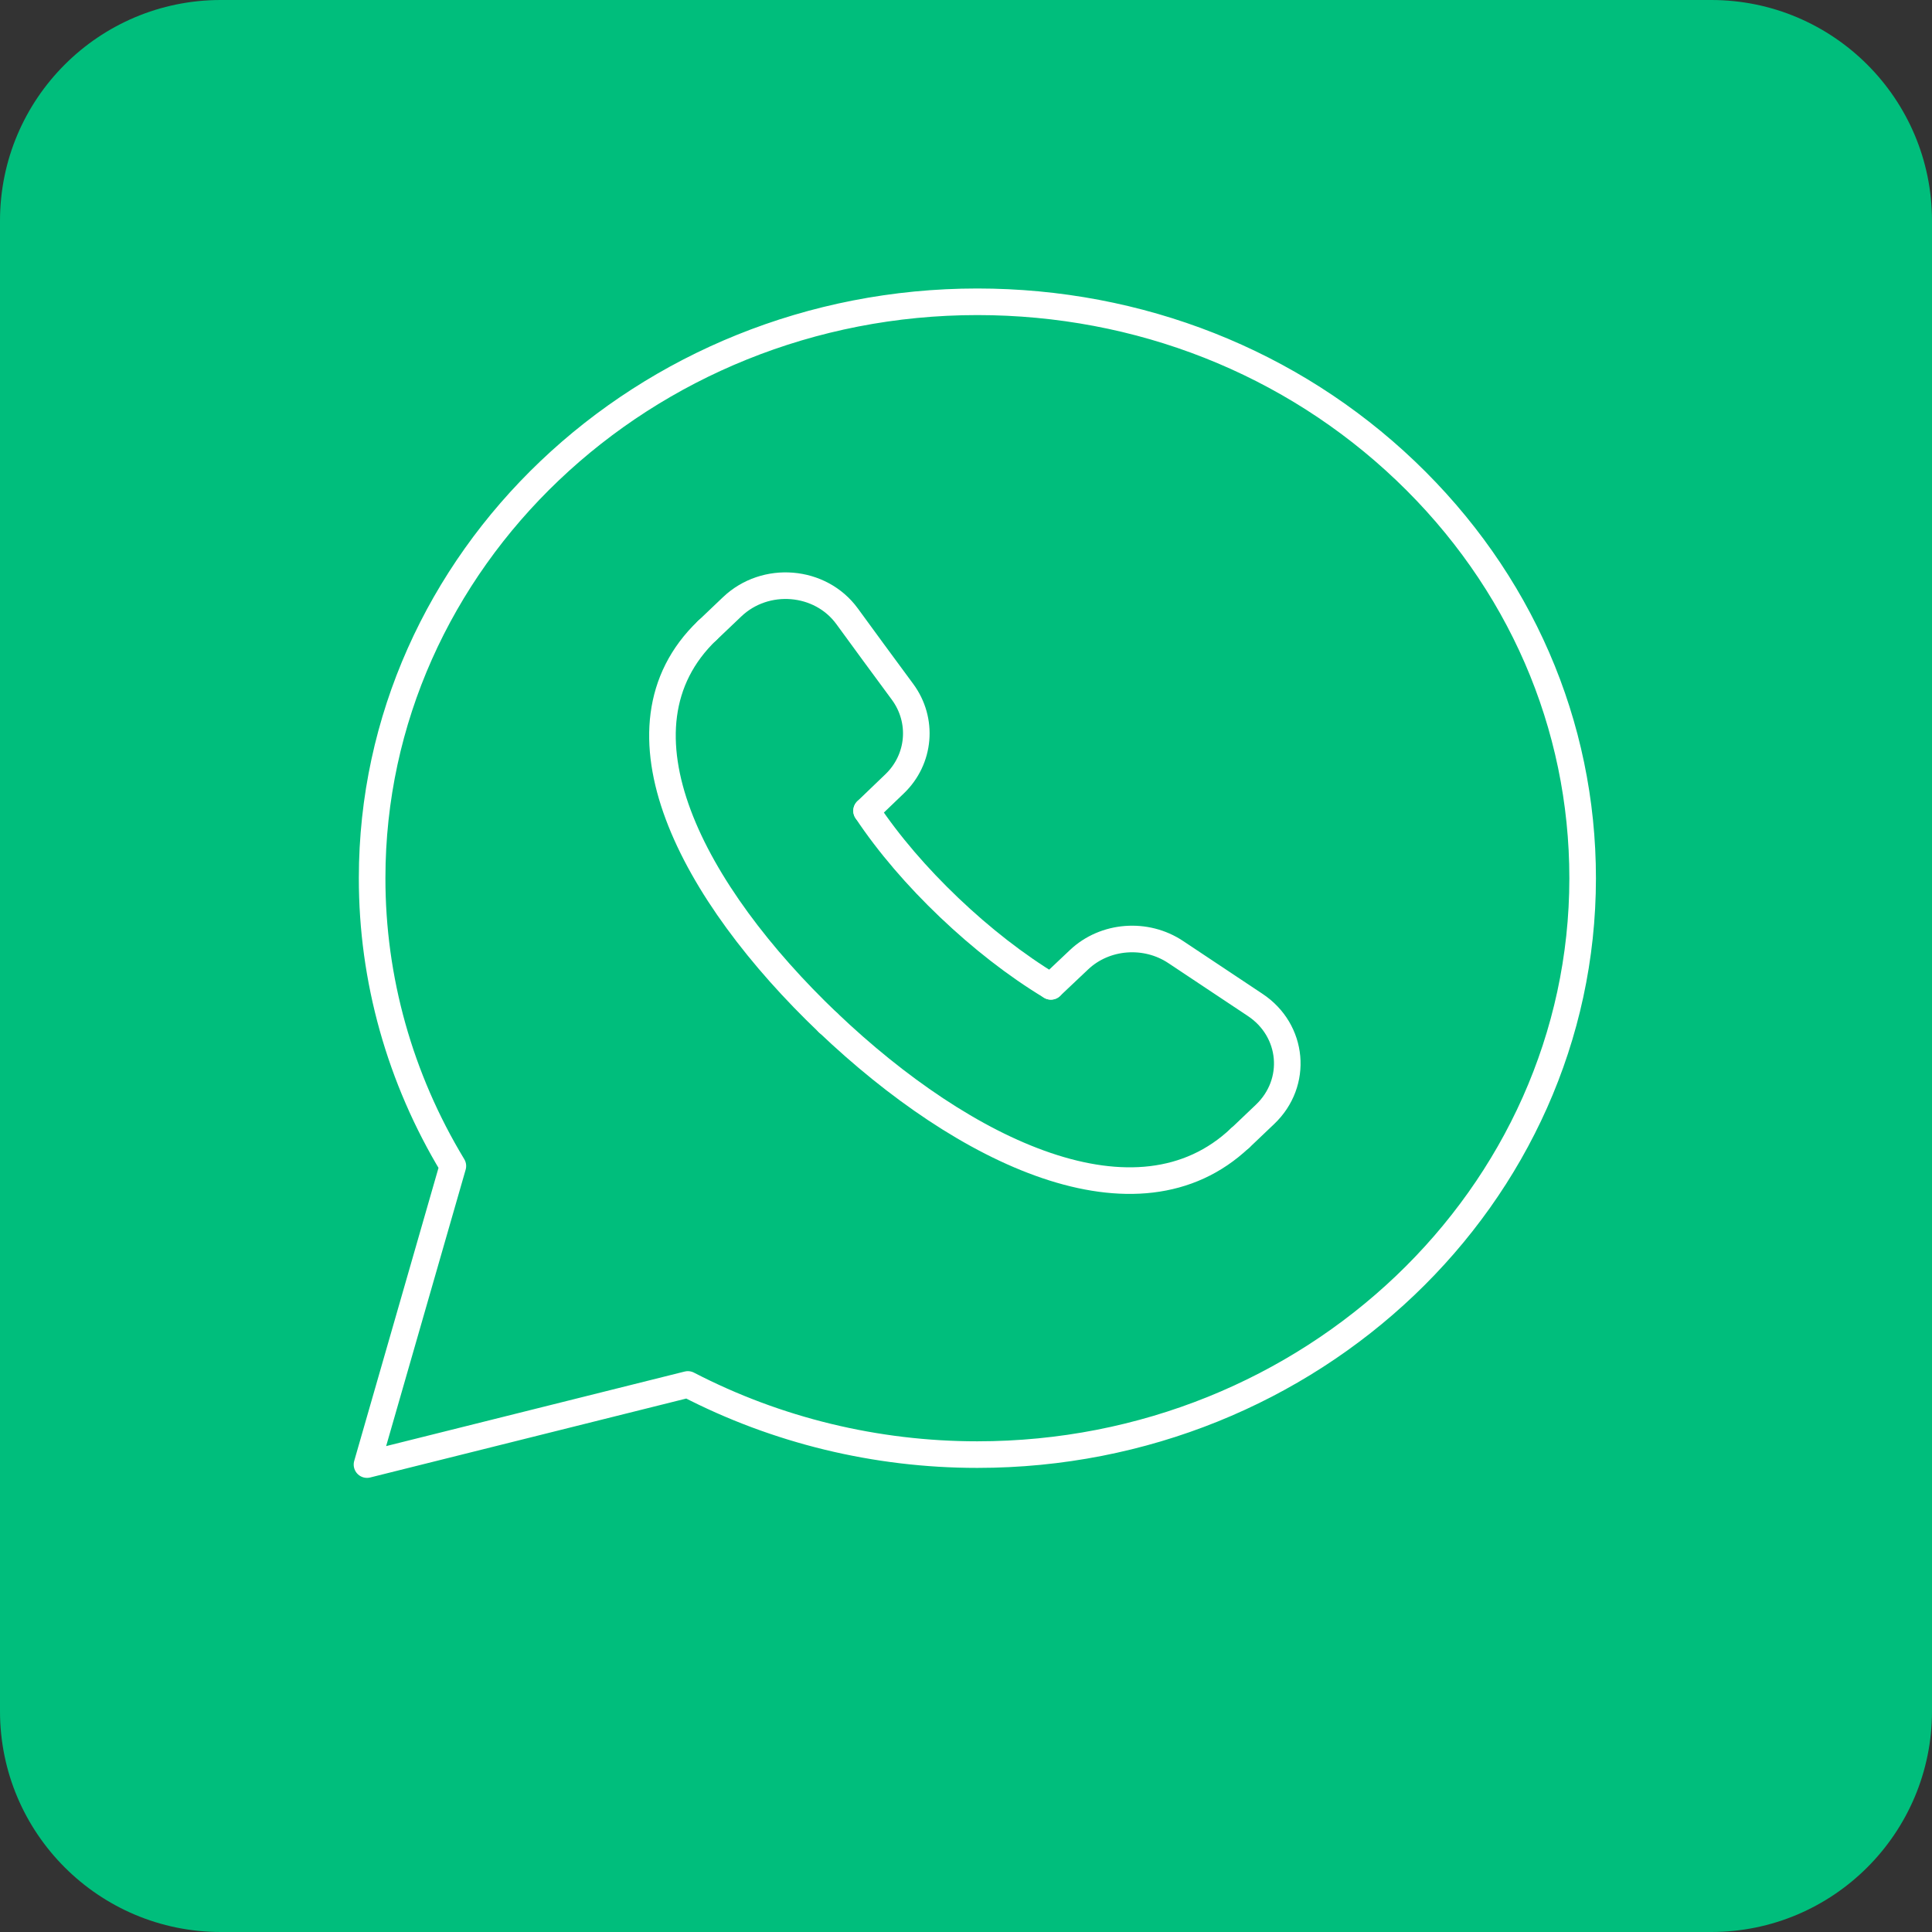 <svg width="109" height="109" viewBox="0 0 109 109" fill="none" xmlns="http://www.w3.org/2000/svg">
<rect x="0" y="0" width="109" height="109" fill="#333333" stroke="none"/>
<path d="M96.543 0H12.457C5.577 0 0 5.577 0 12.457V96.543C0 103.423 5.577 109 12.457 109H96.543C103.423 109 109 103.423 109 96.543V12.457C109 5.577 103.423 0 96.543 0Z" fill="#00BE7C"/>
<path fill-rule="evenodd" clip-rule="evenodd" d="M79.299 26.561C72.852 20.417 64.278 17.03 55.144 17.026C36.317 17.026 20.999 31.608 20.995 49.531C20.987 55.234 22.558 60.841 25.55 65.784L20.705 82.629L38.808 78.108C43.817 80.704 49.426 82.066 55.129 82.066H55.144C73.964 82.066 89.282 67.48 89.29 49.557C89.294 40.873 85.746 32.708 79.299 26.561Z" stroke="white" stroke-width="1.5" stroke-linecap="round" stroke-linejoin="round"/>
<path d="M59.289 55.647L60.879 54.144C62.34 52.764 64.651 52.589 66.335 53.715C67.964 54.804 69.437 55.782 70.808 56.691C72.986 58.132 73.248 61.086 71.372 62.869L69.966 64.208" stroke="white" stroke-width="1.5" stroke-linecap="round" stroke-linejoin="round"/>
<path d="M39.901 35.573L41.307 34.234C43.18 32.451 46.282 32.701 47.793 34.771C48.745 36.077 49.771 37.479 50.919 39.031C52.102 40.635 51.922 42.836 50.468 44.227L48.89 45.742" stroke="white" stroke-width="1.5" stroke-linecap="round" stroke-linejoin="round"/>
<path d="M69.965 64.202C64.164 69.701 54.416 65.03 46.72 57.697" stroke="white" stroke-width="1.5" stroke-linecap="round" stroke-linejoin="round"/>
<path d="M46.728 57.708C39.032 50.374 34.128 41.094 39.901 35.569" stroke="white" stroke-width="1.5" stroke-linecap="round" stroke-linejoin="round"/>
<path d="M48.891 45.746C50.14 47.622 51.742 49.479 53.551 51.203L53.559 51.21C55.369 52.934 57.319 54.459 59.289 55.649" stroke="white" stroke-width="1.5" stroke-linecap="round" stroke-linejoin="round"/>
</svg>
